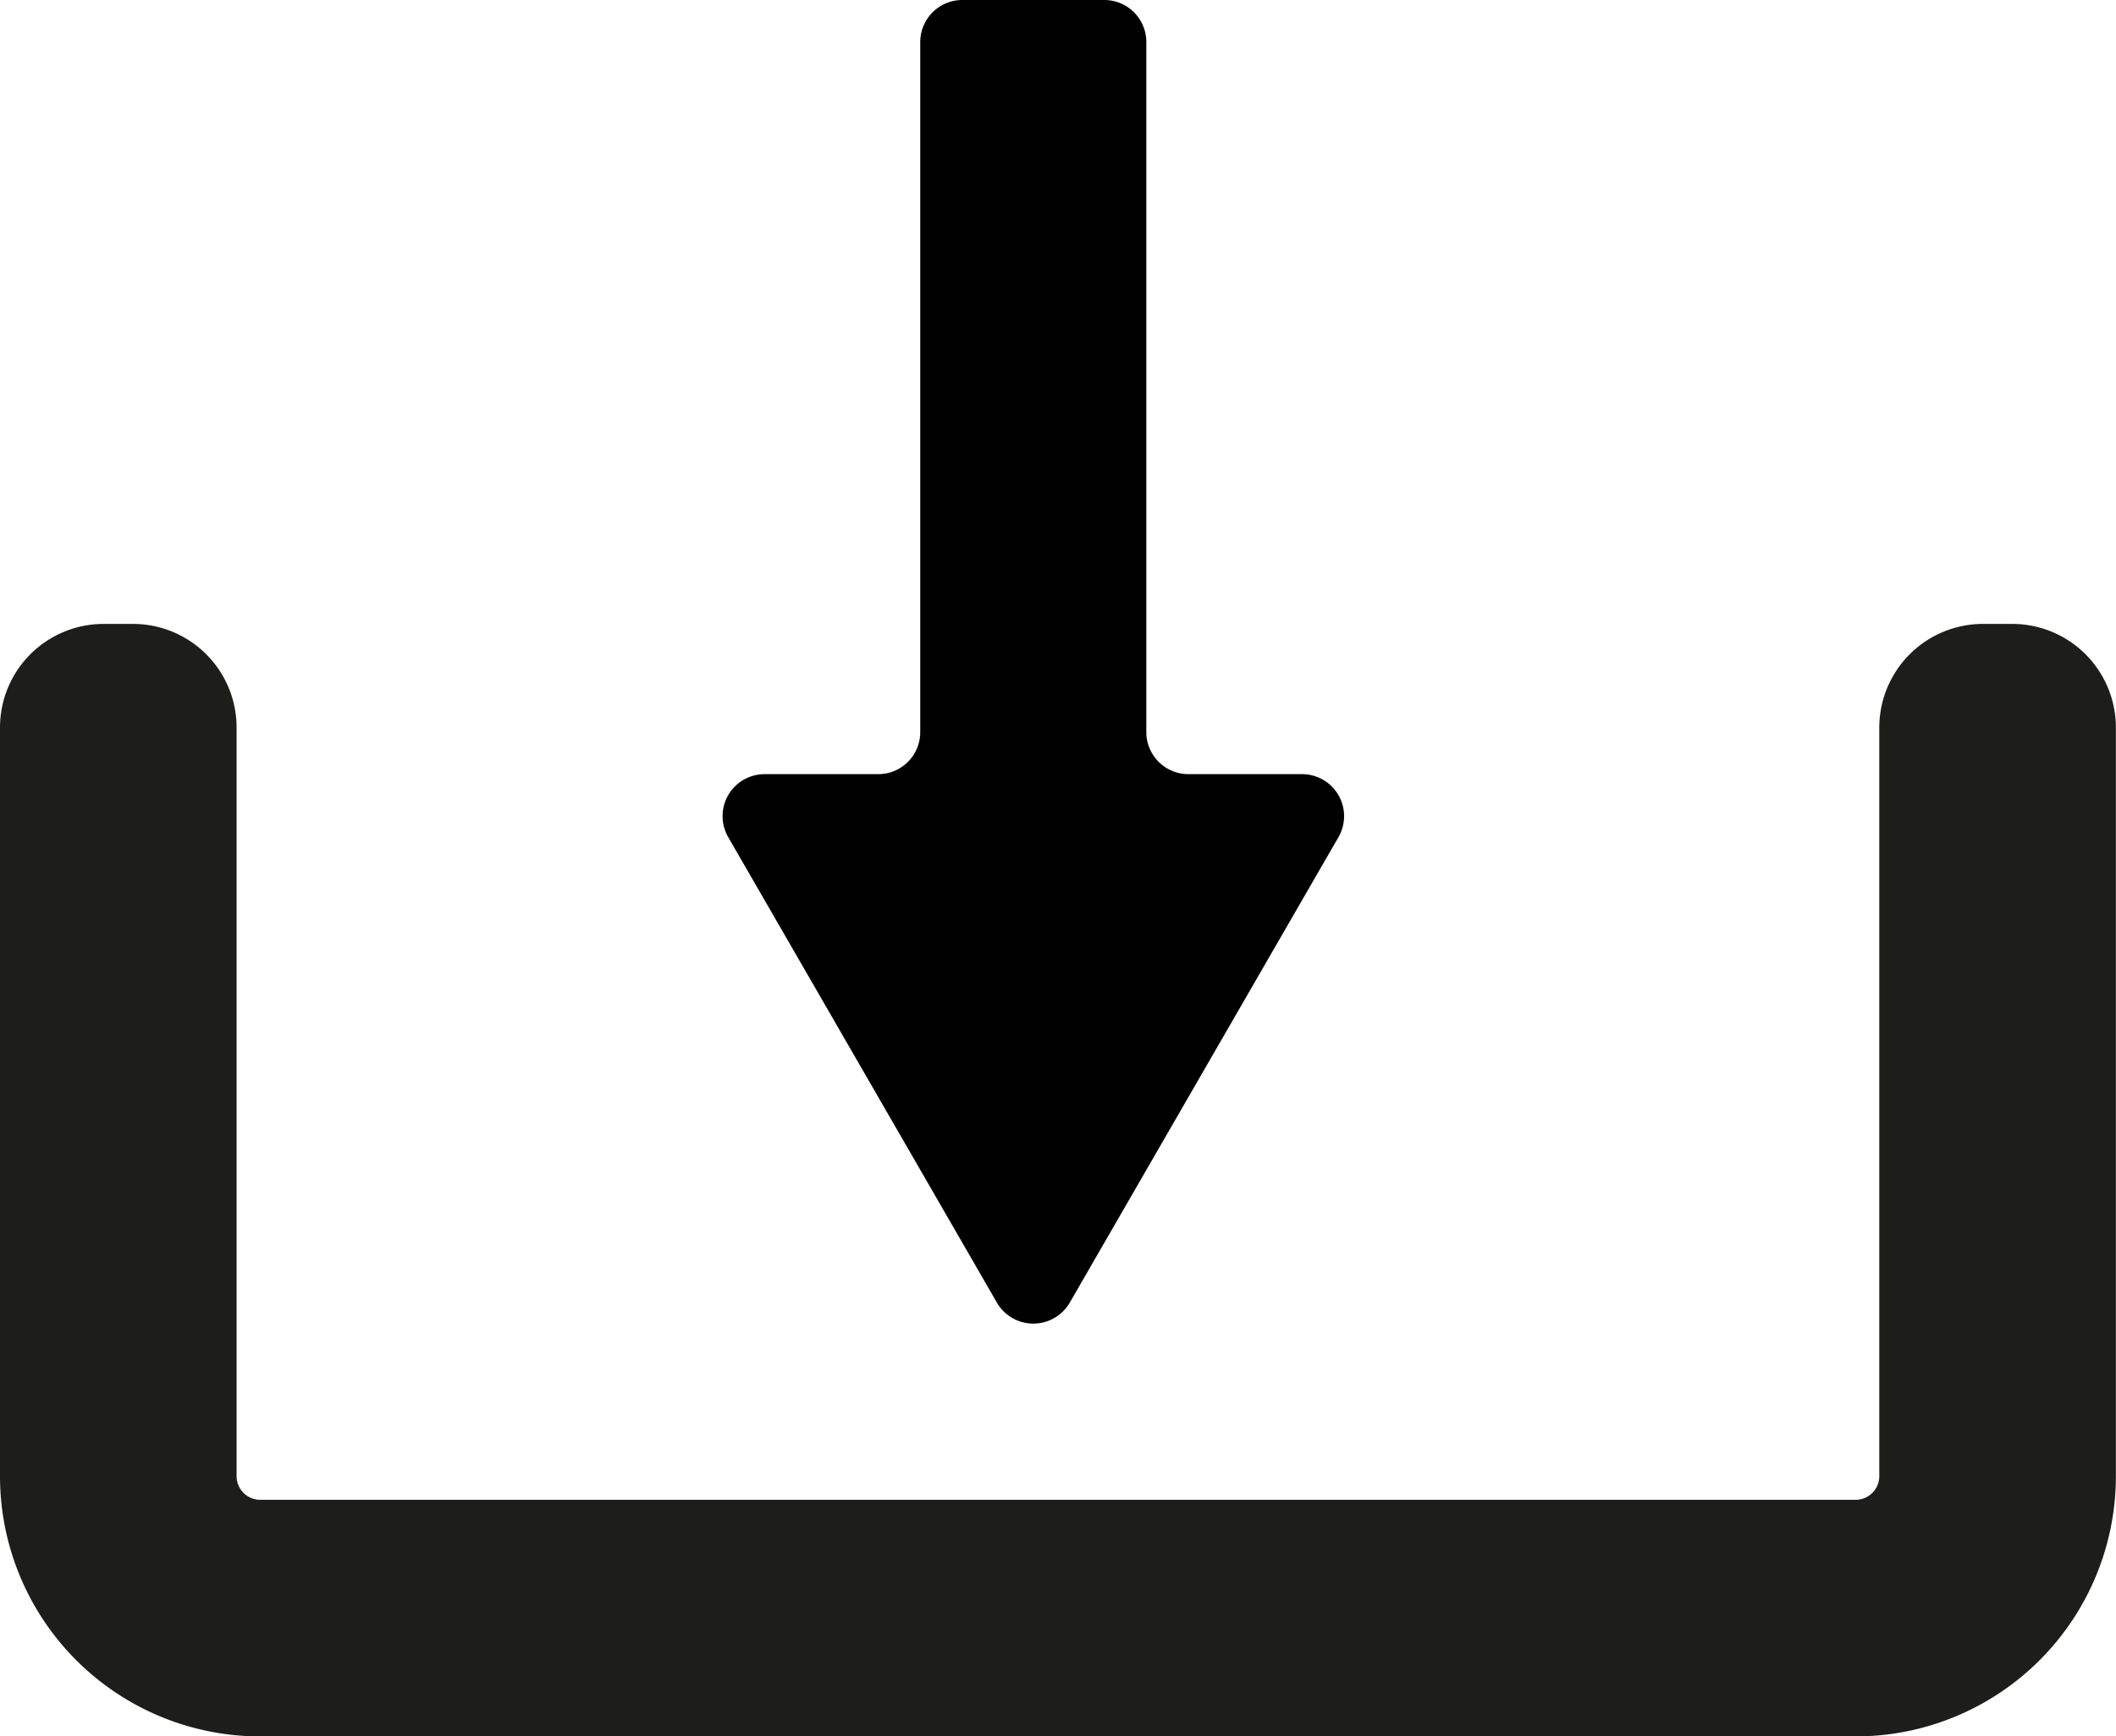<svg id="Ebene_1" data-name="Ebene 1" xmlns="http://www.w3.org/2000/svg" viewBox="0 0 178.87 146.78"><defs><style>.cls-1{fill:#1d1d1b;}</style></defs><path class="cls-1" d="M168.4,64.28v63.28a2,2,0,0,1-2,2H31.54a2,2,0,0,1-2-2V64.28a8.76,8.76,0,0,0-8.76-8.76H18.3a8.76,8.76,0,0,0-8.76,8.76v63.28a22,22,0,0,0,22,22H166.4a22,22,0,0,0,22-22V64.28a8.76,8.76,0,0,0-8.75-8.76h-2.49A8.77,8.77,0,0,0,168.4,64.28Z" transform="translate(-9.54 -2.78)"/><path d="M106.44,64.66V6.33a3.55,3.55,0,0,0-3.55-3.55h-12a3.56,3.56,0,0,0-3.56,3.55V64.66a3.55,3.55,0,0,1-3.55,3.56H74.17a3.55,3.55,0,0,0-3.07,5.33l22.71,39.34a3.56,3.56,0,0,0,6.16,0l22.71-39.34a3.55,3.55,0,0,0-3.08-5.33H110A3.56,3.56,0,0,1,106.44,64.66Z" transform="translate(-9.54 -2.78)"/></svg>